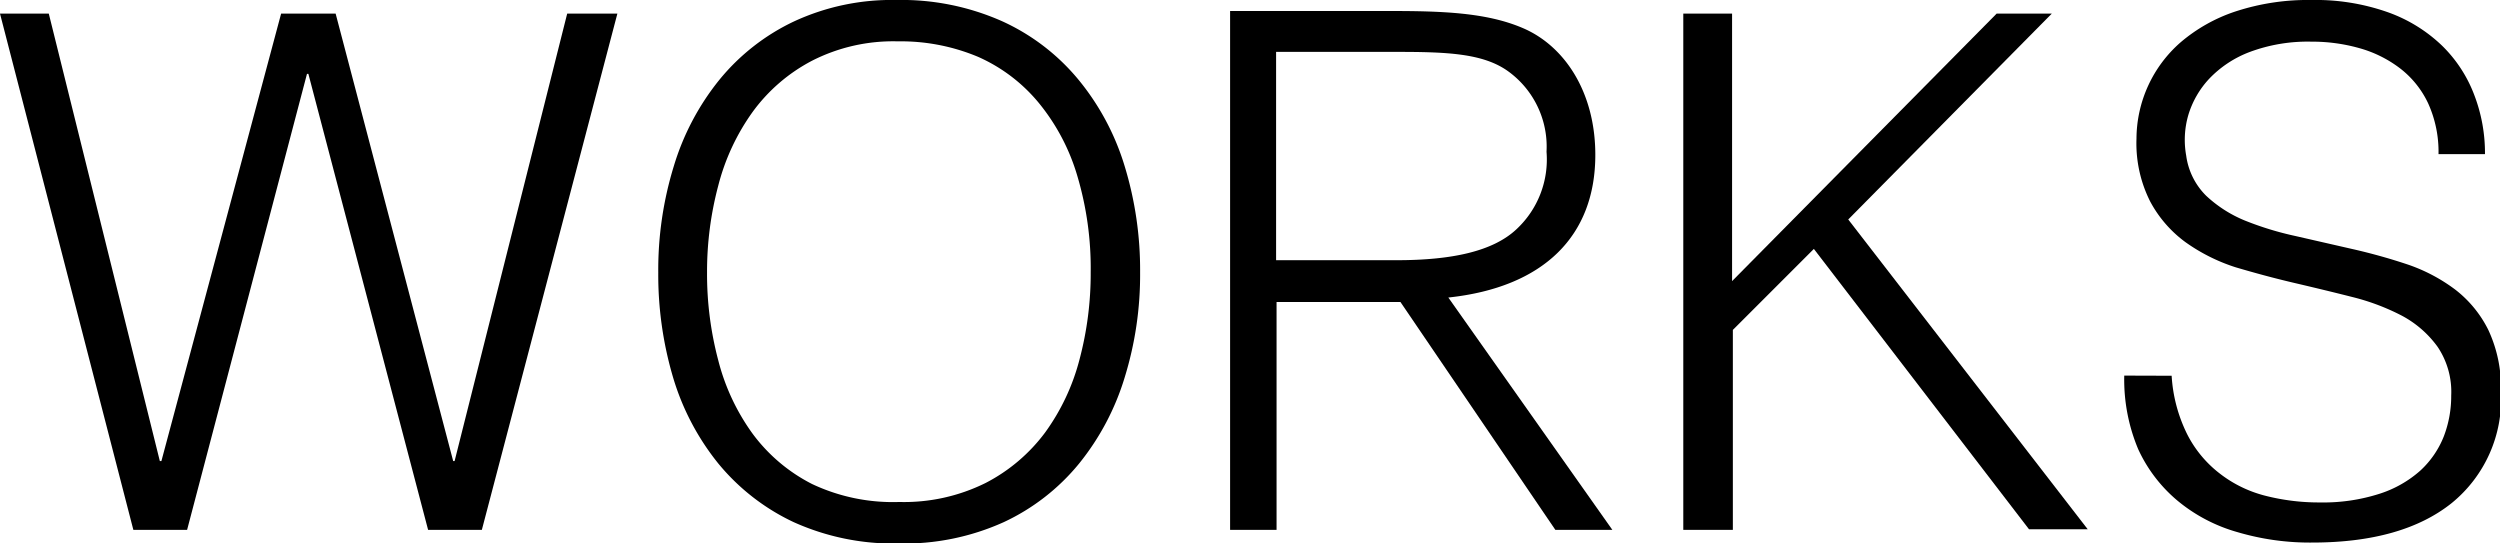 <svg xmlns="http://www.w3.org/2000/svg" viewBox="0 0 161.41 35.09"><title>works</title><g id="レイヤー_2" data-name="レイヤー 2"><g id="レイヤー_1-2" data-name="レイヤー 1"><path d="M29.26,29.77h.09L36.62.88h3.24L31.11,34.21H27.64L19.91,4.77h-.09L12.08,34.21H8.61L0,.88H3.15l7.17,28.89h.1L18.15.88h3.52Z"/><path d="M42.5,17.59a22.74,22.74,0,0,1,1-6.85,16.36,16.36,0,0,1,2.94-5.58,13.85,13.85,0,0,1,4.81-3.77A15,15,0,0,1,57.87,0,16,16,0,0,1,64.7,1.37a13.78,13.78,0,0,1,4.91,3.75,16.14,16.14,0,0,1,3,5.6,22.92,22.92,0,0,1,1,6.87,22.39,22.39,0,0,1-1,6.79,16.4,16.4,0,0,1-2.94,5.55,13.81,13.81,0,0,1-4.86,3.78A15.63,15.63,0,0,1,58,35.09a15.67,15.67,0,0,1-6.76-1.38,14,14,0,0,1-4.86-3.78,16.19,16.19,0,0,1-2.92-5.55A23.36,23.36,0,0,1,42.5,17.59ZM58.06,32.41a11.84,11.84,0,0,0,5.58-1.23,11.16,11.16,0,0,0,3.84-3.26A14,14,0,0,0,69.7,23.2a21.57,21.57,0,0,0,.72-5.61,20.92,20.92,0,0,0-.86-6.22,13.4,13.4,0,0,0-2.47-4.7,10.66,10.66,0,0,0-3.94-3,12.87,12.87,0,0,0-5.18-1,11.53,11.53,0,0,0-5.54,1.25,11.1,11.1,0,0,0-3.84,3.31A14.18,14.18,0,0,0,46.37,12a21.55,21.55,0,0,0-.72,5.6,21.71,21.71,0,0,0,.72,5.65A13.9,13.9,0,0,0,48.59,28a10.94,10.94,0,0,0,3.84,3.25A12.22,12.22,0,0,0,58.06,32.41Z"/><path d="M100.42,34.21l-10-14.71h-8V34.21h-3V.71H89.7c3.42,0,6.26.1,8.59,1.09C101,2.94,103,5.93,103,10c0,5.23-3.32,8.55-9.49,9.21l10.59,15ZM90.17,16.8c3.56,0,6.22-.57,7.74-2a6.15,6.15,0,0,0,1.94-5,6,6,0,0,0-2.51-5.22c-1.61-1.14-3.94-1.23-7.17-1.23H82.39V16.8Z"/><path d="M108.68,34.21V.88h3.15V18.15L128.91.88h3.56L119.33,14.17l15.46,20H131l-13.89-18.1-5.23,5.23V34.21Z"/><path d="M140.21,24.26a9.79,9.79,0,0,0,1,3.77,7.45,7.45,0,0,0,2.09,2.53A8,8,0,0,0,146.23,32a14,14,0,0,0,3.56.44,11.87,11.87,0,0,0,3.84-.56,7.31,7.31,0,0,0,2.64-1.5,6,6,0,0,0,1.51-2.2,7.27,7.27,0,0,0,.48-2.64,5.2,5.2,0,0,0-.88-3.15,6.77,6.77,0,0,0-2.29-2,14.48,14.48,0,0,0-3.24-1.22c-1.22-.31-2.47-.61-3.75-.91s-2.53-.64-3.75-1a11.71,11.71,0,0,1-3.24-1.62A7.81,7.81,0,0,1,138.82,13a8.32,8.32,0,0,1-.88-4.05,8.3,8.3,0,0,1,2.84-6.21,10.57,10.57,0,0,1,3.55-2,15,15,0,0,1,4.9-.74,14,14,0,0,1,4.94.79,9.78,9.78,0,0,1,3.49,2.15,8.78,8.78,0,0,1,2.08,3.17,10.47,10.47,0,0,1,.7,3.84h-3a7.56,7.56,0,0,0-.67-3.28,6.13,6.13,0,0,0-1.83-2.27,7.76,7.76,0,0,0-2.64-1.3,11.18,11.18,0,0,0-3.06-.41,10.72,10.72,0,0,0-4,.67,7.05,7.05,0,0,0-2.61,1.73,5.92,5.92,0,0,0-1.35,2.36,5.73,5.73,0,0,0-.13,2.6,4.48,4.48,0,0,0,1.29,2.59,8.2,8.2,0,0,0,2.5,1.6,20.26,20.26,0,0,0,3.27,1l3.63.83a37.23,37.23,0,0,1,3.59,1,11,11,0,0,1,3.08,1.62,7.49,7.49,0,0,1,2.15,2.62,8.79,8.79,0,0,1,.81,4,8.65,8.65,0,0,1-3.19,7.18q-3.19,2.54-9,2.54a16.5,16.5,0,0,1-4.81-.67,10.55,10.55,0,0,1-3.84-2A9.49,9.49,0,0,1,138.05,29a11.6,11.6,0,0,1-.9-4.75Z"/></g></g></svg>
